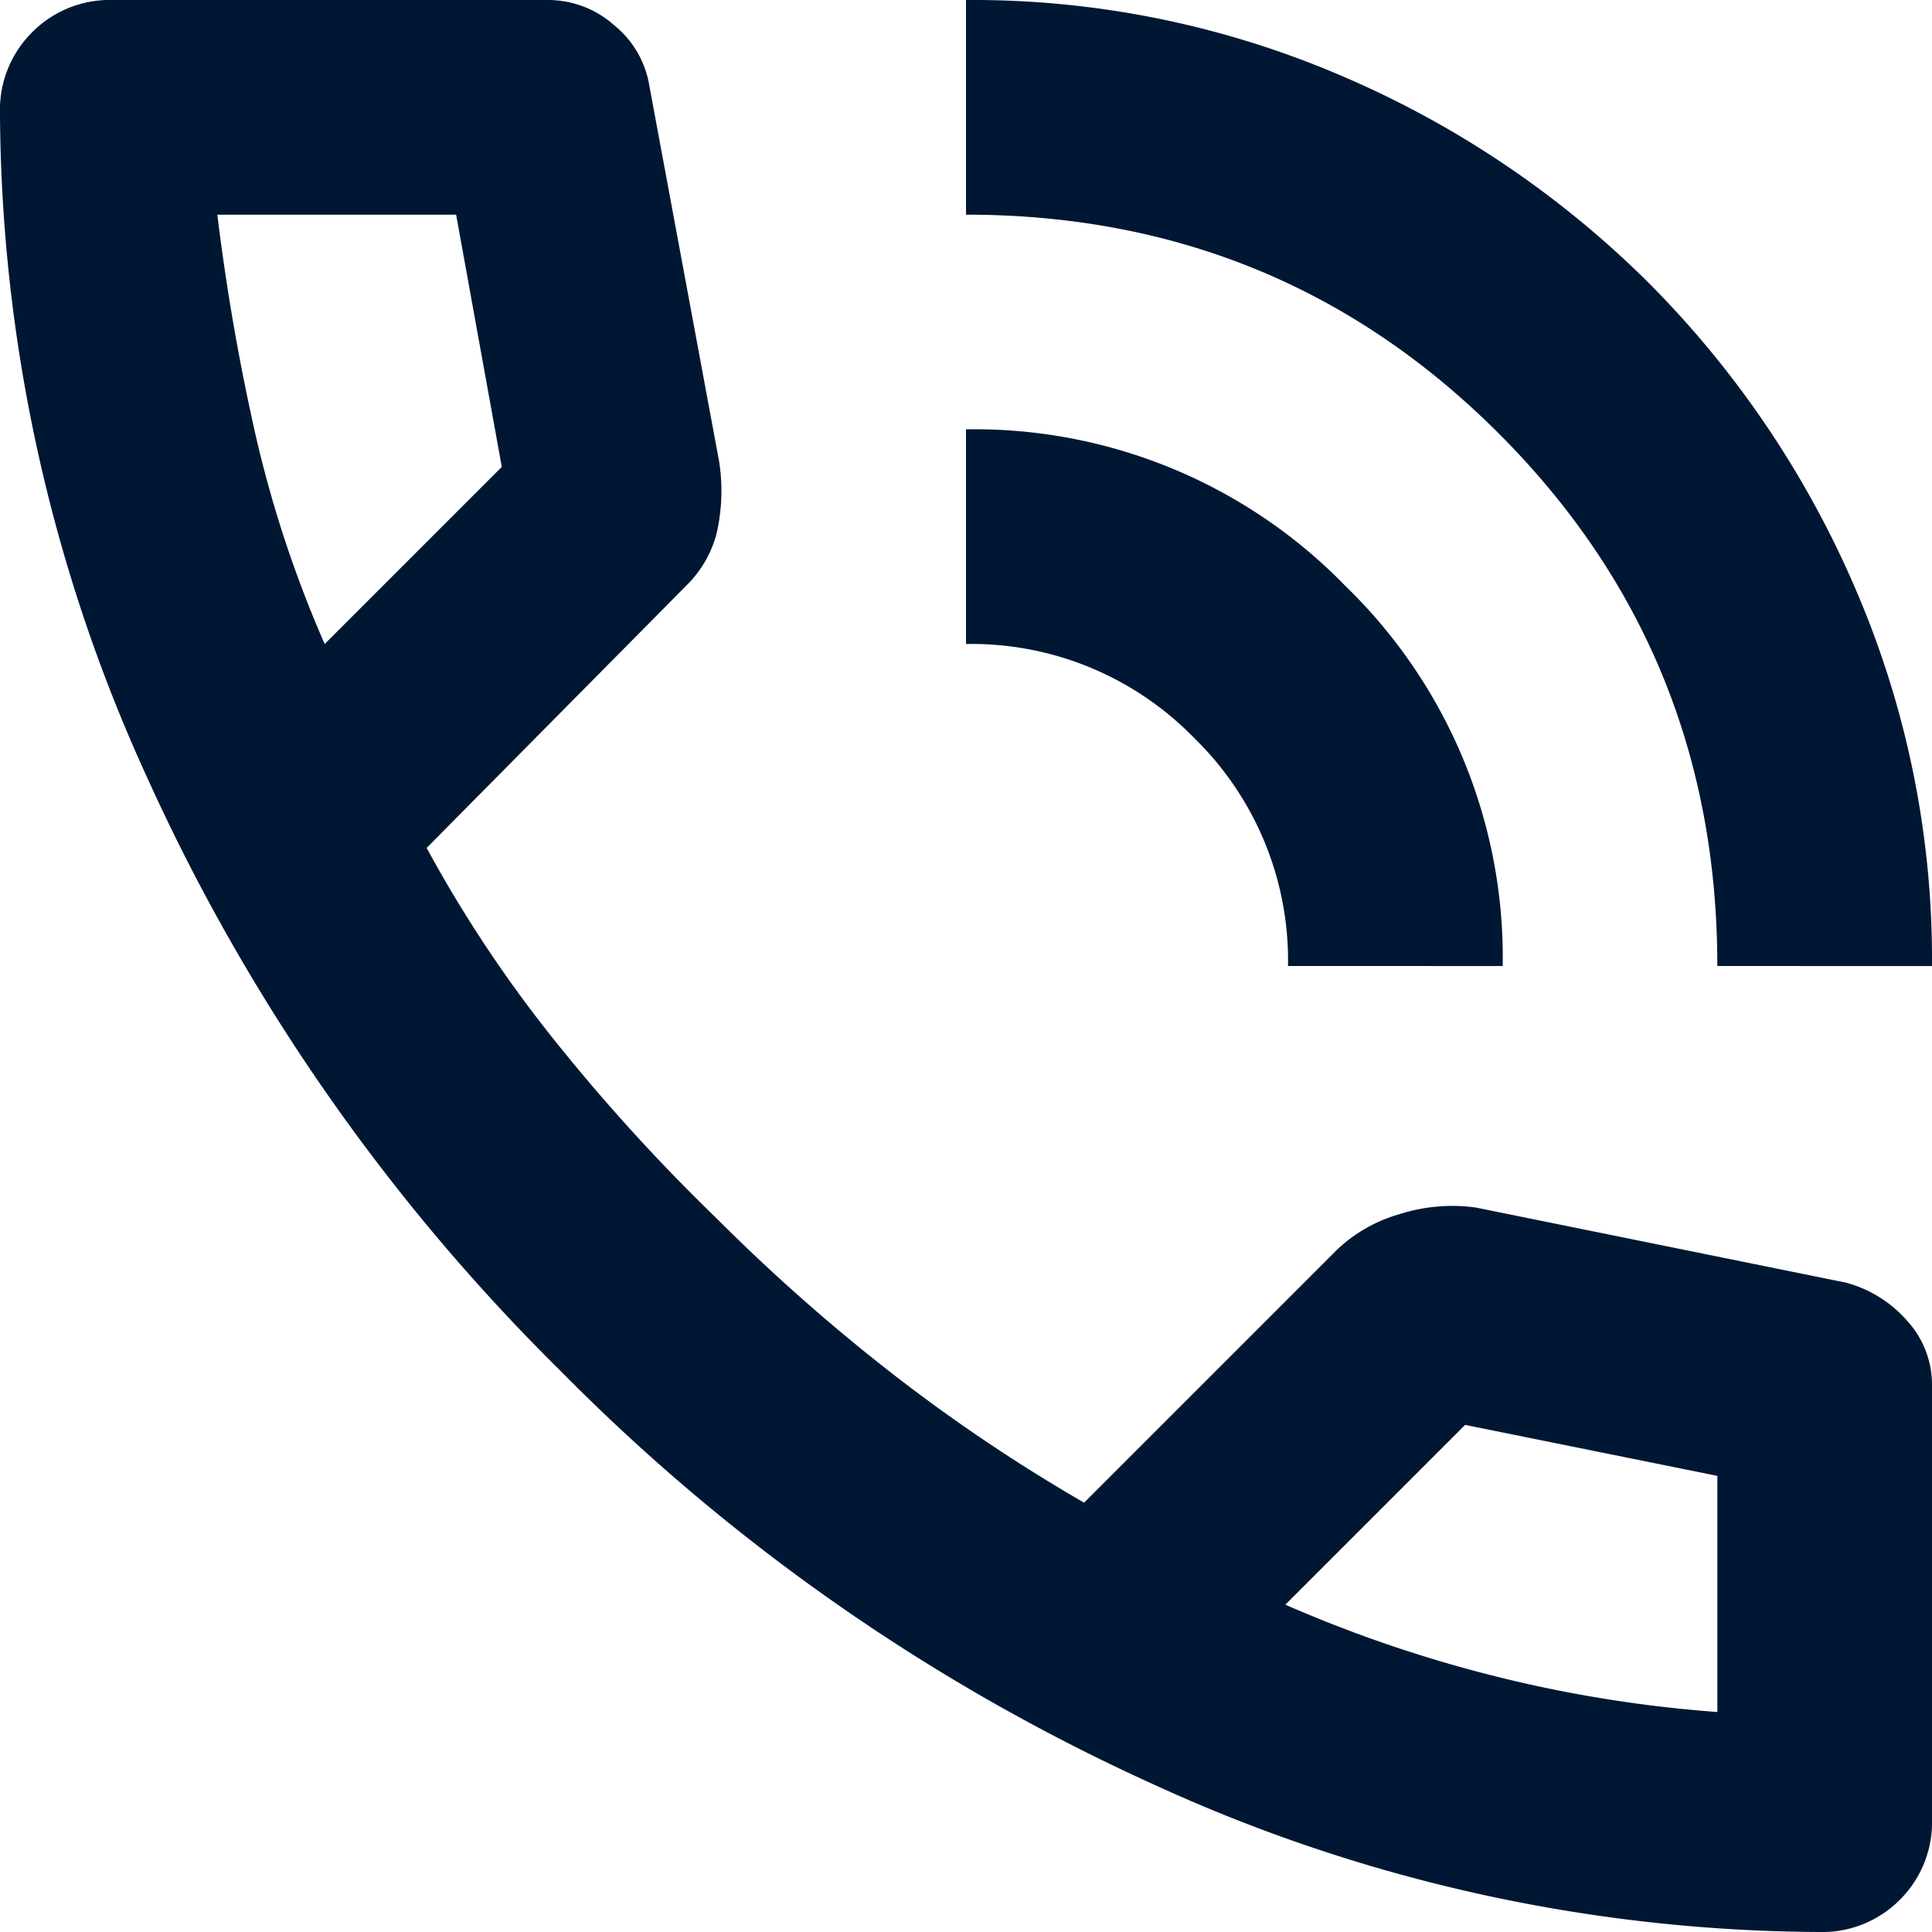 <svg xmlns="http://www.w3.org/2000/svg" width="145" height="145" viewBox="0 0 145 145">
  <path id="CRM_Dynamics_365_y_Office_365" data-name="CRM Dynamics 365 y Office 365" d="M153.056-96.667q0-23.562-16.413-39.976T96.667-153.056v-16.111a70.141,70.141,0,0,1,28.3,5.74A73.693,73.693,0,0,1,147.92-147.92a73.693,73.693,0,0,1,15.507,22.958,70.141,70.141,0,0,1,5.74,28.3Zm-32.222,0a23.306,23.306,0,0,0-7.049-17.118,23.306,23.306,0,0,0-17.118-7.049v-16.111a38.819,38.819,0,0,1,28.5,11.781,38.819,38.819,0,0,1,11.781,28.5Zm39.875,72.5a120.92,120.92,0,0,1-49.743-10.976A148.806,148.806,0,0,1,66.257-66.257a148.806,148.806,0,0,1-31.115-44.708,120.92,120.92,0,0,1-10.976-49.743,8.2,8.2,0,0,1,2.417-6.042,8.2,8.2,0,0,1,6.042-2.417H65.25a7.491,7.491,0,0,1,5.035,1.913,7.359,7.359,0,0,1,2.618,4.531l5.236,28.194a14.206,14.206,0,0,1-.2,5.438,8.471,8.471,0,0,1-2.215,3.826L56.188-105.528a97.416,97.416,0,0,0,9.566,14.4A141.655,141.655,0,0,0,77.938-77.736a141.665,141.665,0,0,0,13.09,11.58,127.325,127.325,0,0,0,14.5,9.767l18.931-18.931a11.28,11.28,0,0,1,4.733-2.719,12.973,12.973,0,0,1,5.74-.5L162.722-72.9a9.321,9.321,0,0,1,4.632,2.92,7.089,7.089,0,0,1,1.813,4.733v32.625a8.2,8.2,0,0,1-2.417,6.042A8.2,8.2,0,0,1,160.708-24.167ZM48.535-120.833l13.292-13.292L58.4-153.056H40.479q1.007,8.257,2.819,16.313A88.227,88.227,0,0,0,48.535-120.833Zm72.1,72.1a100,100,0,0,0,16.01,5.438,98.275,98.275,0,0,0,16.413,2.618V-58.4l-18.931-3.826ZM48.535-120.833ZM120.632-48.736Z" transform="translate(-24.167 169.167)" fill="#001733"/>
</svg>

